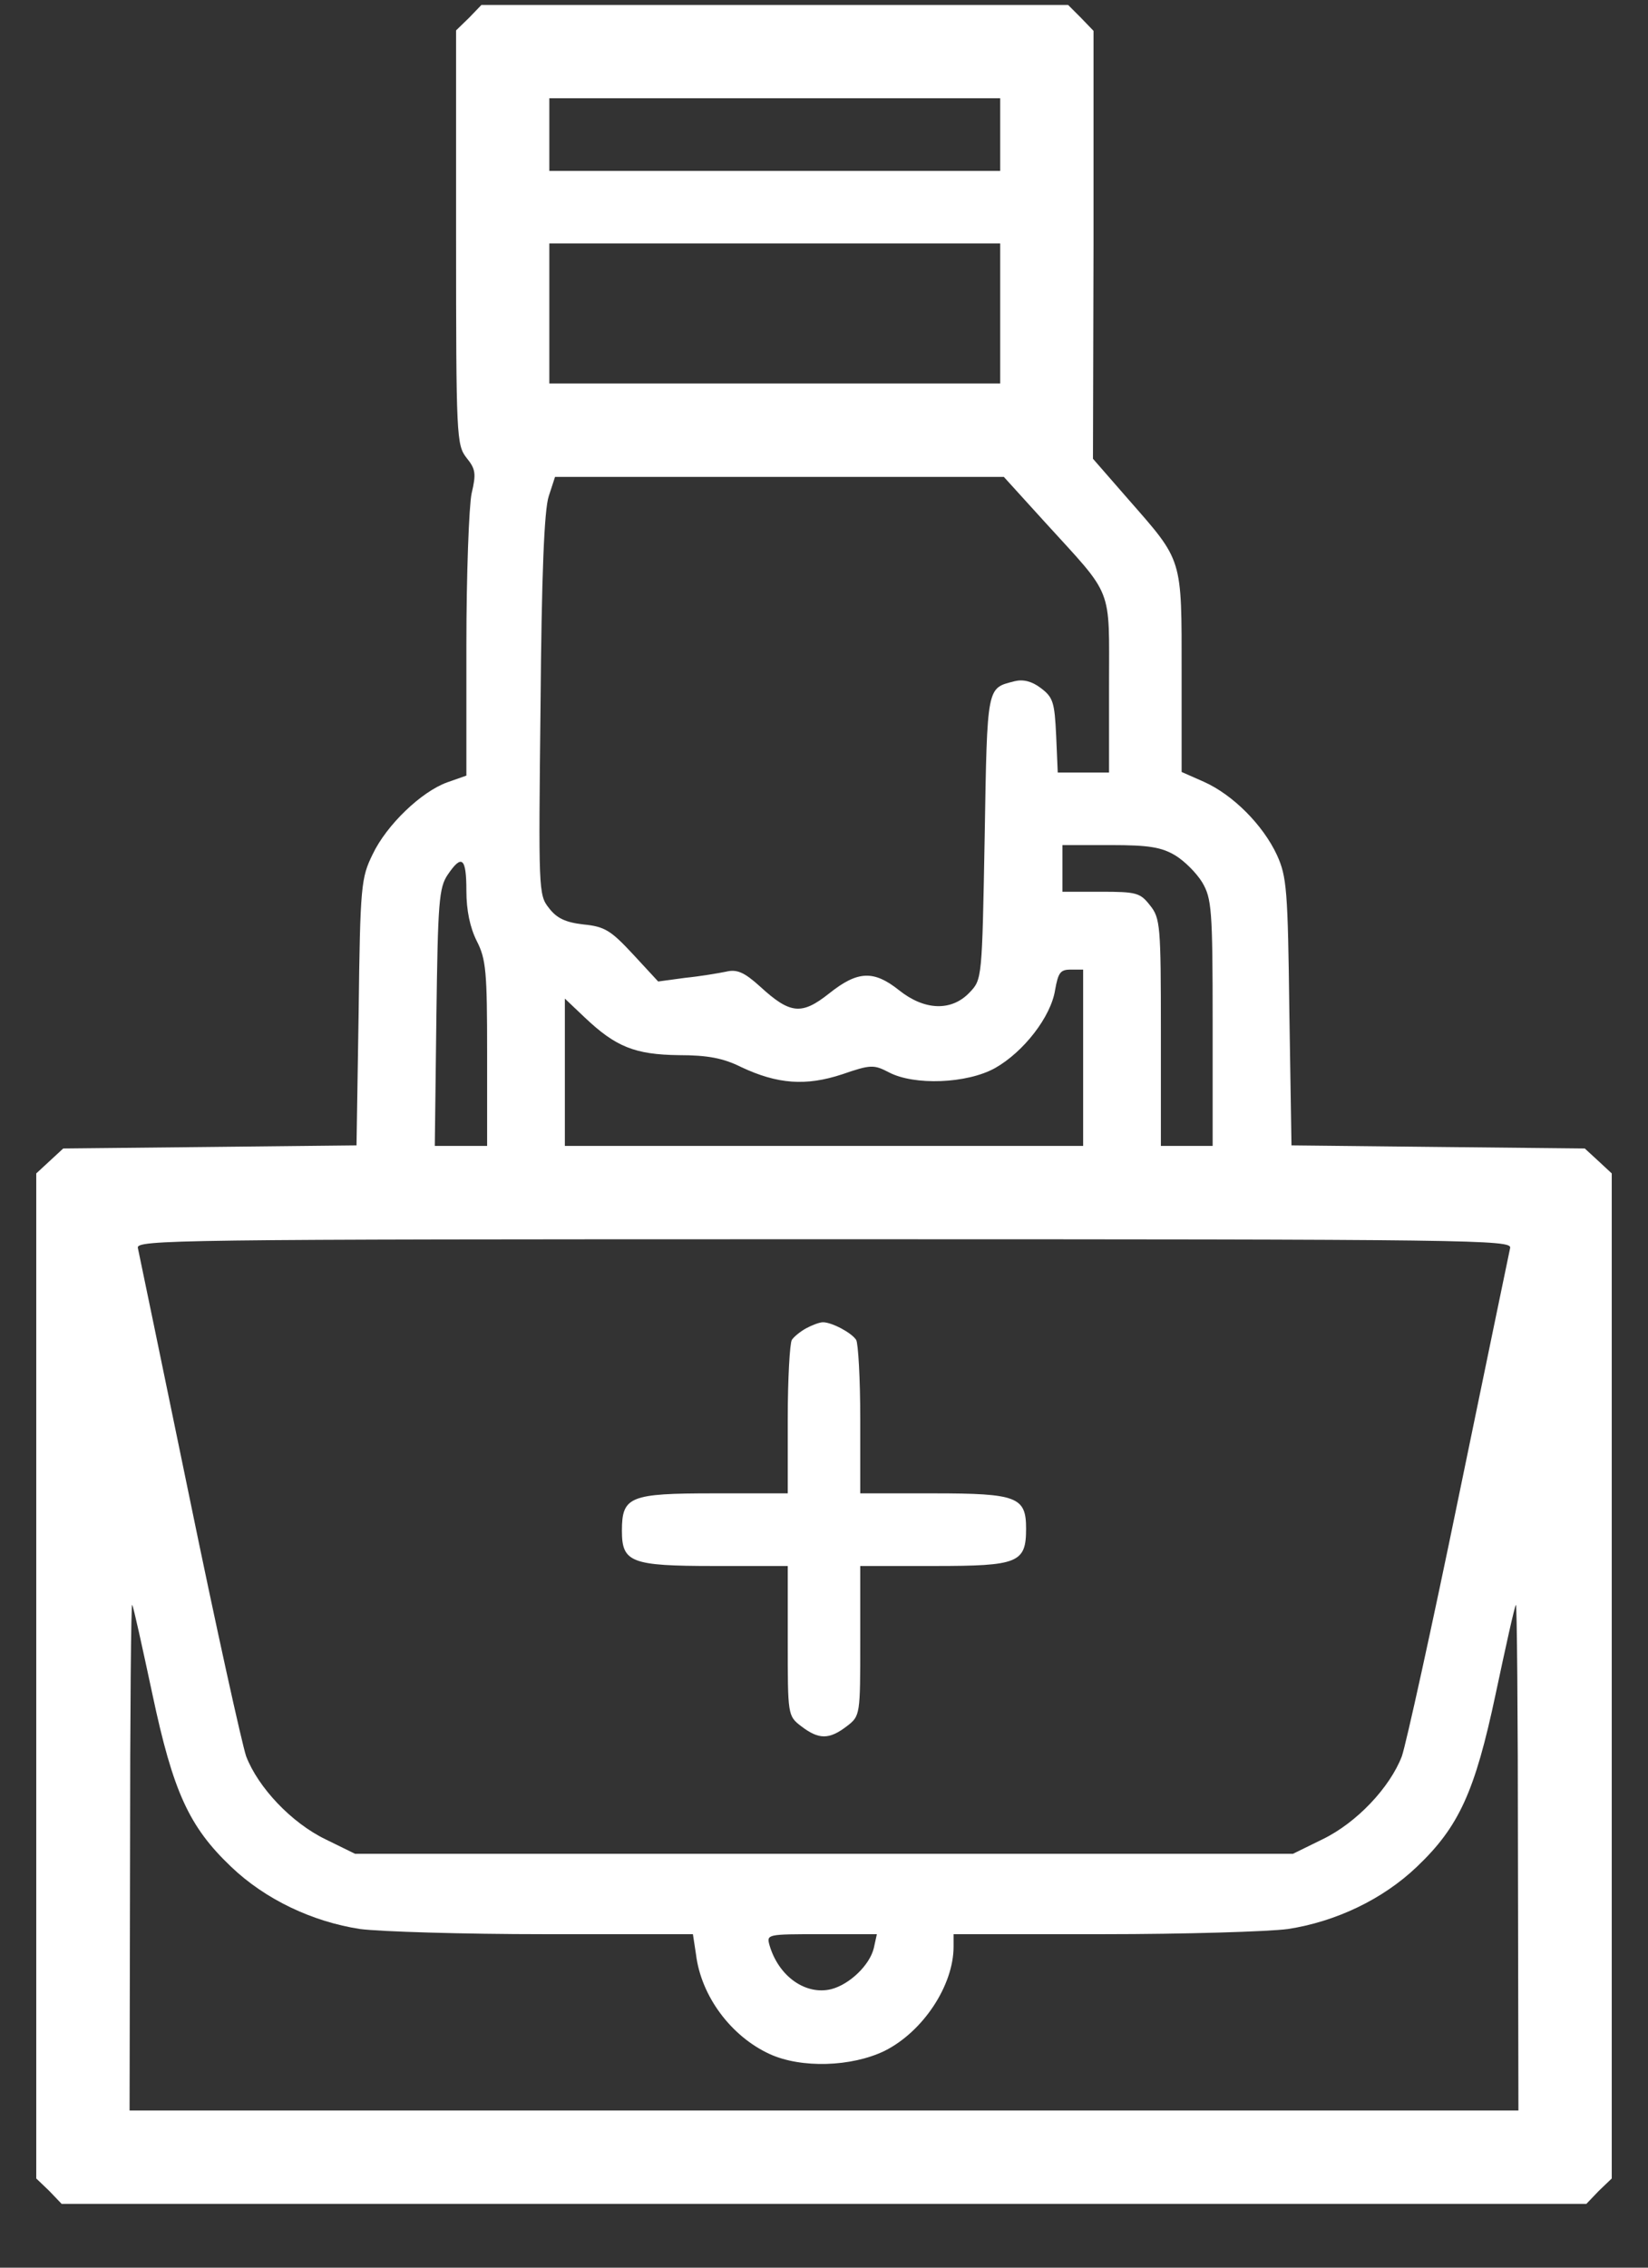 <svg width="24" height="33" viewBox="0 0 24 33" fill="none" xmlns="http://www.w3.org/2000/svg">
<rect x="0" y="0" width="24" height="33" fill="#333333" stroke="none"/>
<path d="M6.83 0.26L6.642 0.442V3.453C6.642 6.359 6.649 6.472 6.792 6.66C6.928 6.826 6.936 6.894 6.868 7.181C6.83 7.362 6.792 8.359 6.792 9.393V11.287L6.513 11.385C6.136 11.521 5.63 12.004 5.426 12.434C5.26 12.774 5.245 12.879 5.223 14.728L5.192 16.668L3.057 16.691L0.921 16.713L0.725 16.894L0.528 17.076V24.389V31.702L0.717 31.883L0.898 32.072H12H23.102L23.283 31.883L23.472 31.702V24.389V17.076L23.276 16.894L23.079 16.713L20.943 16.691L18.808 16.668L18.777 14.728C18.755 12.947 18.74 12.759 18.596 12.442C18.392 12.004 17.955 11.566 17.532 11.377L17.208 11.234V9.785C17.208 8.102 17.23 8.177 16.43 7.264L15.917 6.676L15.925 3.559V0.449L15.743 0.26L15.555 0.072H11.283H7.011L6.83 0.26ZM14.566 1.959V2.487H11.283H8V1.959V1.43H11.283H14.566V1.959ZM14.566 4.562V5.581H11.283H8V4.562V3.543H11.283H14.566V4.562ZM15.215 7.596C16.226 8.706 16.151 8.51 16.151 9.974V11.242H15.774H15.404L15.381 10.706C15.358 10.215 15.336 10.147 15.155 10.011C15.026 9.913 14.898 9.883 14.777 9.913C14.37 10.019 14.377 9.951 14.34 12.177C14.302 14.245 14.302 14.253 14.121 14.442C13.857 14.721 13.464 14.706 13.094 14.411C12.725 14.117 12.491 14.125 12.075 14.457C11.675 14.774 11.509 14.759 11.072 14.359C10.838 14.147 10.732 14.102 10.574 14.14C10.468 14.162 10.196 14.208 9.977 14.23L9.585 14.283L9.215 13.883C8.898 13.543 8.808 13.483 8.498 13.453C8.234 13.423 8.106 13.362 7.992 13.211C7.842 13.023 7.842 12.947 7.872 10.261C7.887 8.381 7.925 7.415 7.992 7.219L8.083 6.94H11.351H14.619L15.215 7.596ZM17.117 12.449C17.253 12.532 17.426 12.706 17.509 12.842C17.645 13.076 17.66 13.226 17.66 14.879V16.676H17.283H16.906V15.023C16.906 13.468 16.898 13.362 16.747 13.174C16.604 12.992 16.551 12.977 16.03 12.977H15.472V12.638V12.298H16.174C16.732 12.298 16.913 12.328 17.117 12.449ZM6.792 12.962C6.792 13.249 6.845 13.498 6.943 13.694C7.079 13.959 7.094 14.14 7.094 15.332V16.676H6.717H6.332L6.355 14.804C6.377 13.128 6.392 12.917 6.521 12.728C6.725 12.427 6.792 12.479 6.792 12.962ZM15.774 15.393V16.676H12H8.226V15.604V14.532L8.513 14.804C8.966 15.234 9.245 15.347 9.887 15.355C10.309 15.355 10.536 15.4 10.793 15.528C11.321 15.777 11.736 15.808 12.264 15.634C12.679 15.491 12.725 15.491 12.943 15.604C13.313 15.8 14.083 15.77 14.491 15.543C14.906 15.309 15.306 14.796 15.366 14.404C15.411 14.155 15.441 14.11 15.592 14.11H15.774V15.393ZM21.992 18.162C21.977 18.238 21.638 19.86 21.245 21.77C20.853 23.679 20.476 25.385 20.415 25.559C20.241 26.011 19.759 26.525 19.26 26.766L18.83 26.977H12H5.17L4.74 26.766C4.242 26.525 3.759 26.011 3.585 25.559C3.525 25.385 3.147 23.679 2.755 21.77C2.362 19.86 2.023 18.238 2.008 18.162C1.977 18.042 2.491 18.034 12 18.034C21.509 18.034 22.023 18.042 21.992 18.162ZM2.219 24.653C2.521 26.079 2.755 26.585 3.366 27.166C3.864 27.642 4.551 27.966 5.245 28.072C5.54 28.11 6.747 28.147 7.932 28.147H10.091L10.136 28.442C10.211 29.053 10.649 29.634 11.208 29.891C11.668 30.102 12.4 30.079 12.883 29.845C13.441 29.566 13.887 28.894 13.887 28.328V28.147H16.06C17.253 28.147 18.468 28.11 18.755 28.072C19.449 27.966 20.136 27.642 20.634 27.166C21.245 26.585 21.479 26.079 21.781 24.653C21.924 23.981 22.053 23.392 22.076 23.355C22.091 23.309 22.106 24.955 22.106 26.992L22.113 30.713H12H1.887L1.894 26.992C1.894 24.955 1.909 23.309 1.925 23.355C1.947 23.392 2.075 23.981 2.219 24.653ZM12.725 28.351C12.664 28.6 12.37 28.879 12.106 28.947C11.736 29.038 11.343 28.766 11.208 28.313C11.162 28.147 11.162 28.147 11.962 28.147H12.77L12.725 28.351Z" fill="white"/>
<path d="M11.736 19.332C11.653 19.378 11.562 19.453 11.532 19.498C11.502 19.544 11.472 20.064 11.472 20.653V21.732H10.393C9.17 21.732 9.057 21.777 9.057 22.276C9.057 22.736 9.185 22.789 10.4 22.789H11.472V23.876C11.472 24.962 11.472 24.97 11.668 25.121C11.925 25.317 12.075 25.317 12.332 25.121C12.528 24.97 12.528 24.962 12.528 23.876V22.789H13.608C14.83 22.789 14.943 22.744 14.943 22.245C14.943 21.785 14.815 21.732 13.6 21.732H12.528V20.653C12.528 20.064 12.498 19.544 12.468 19.498C12.4 19.393 12.113 19.242 11.985 19.242C11.932 19.242 11.819 19.287 11.736 19.332Z" fill="white"/>
</svg>
